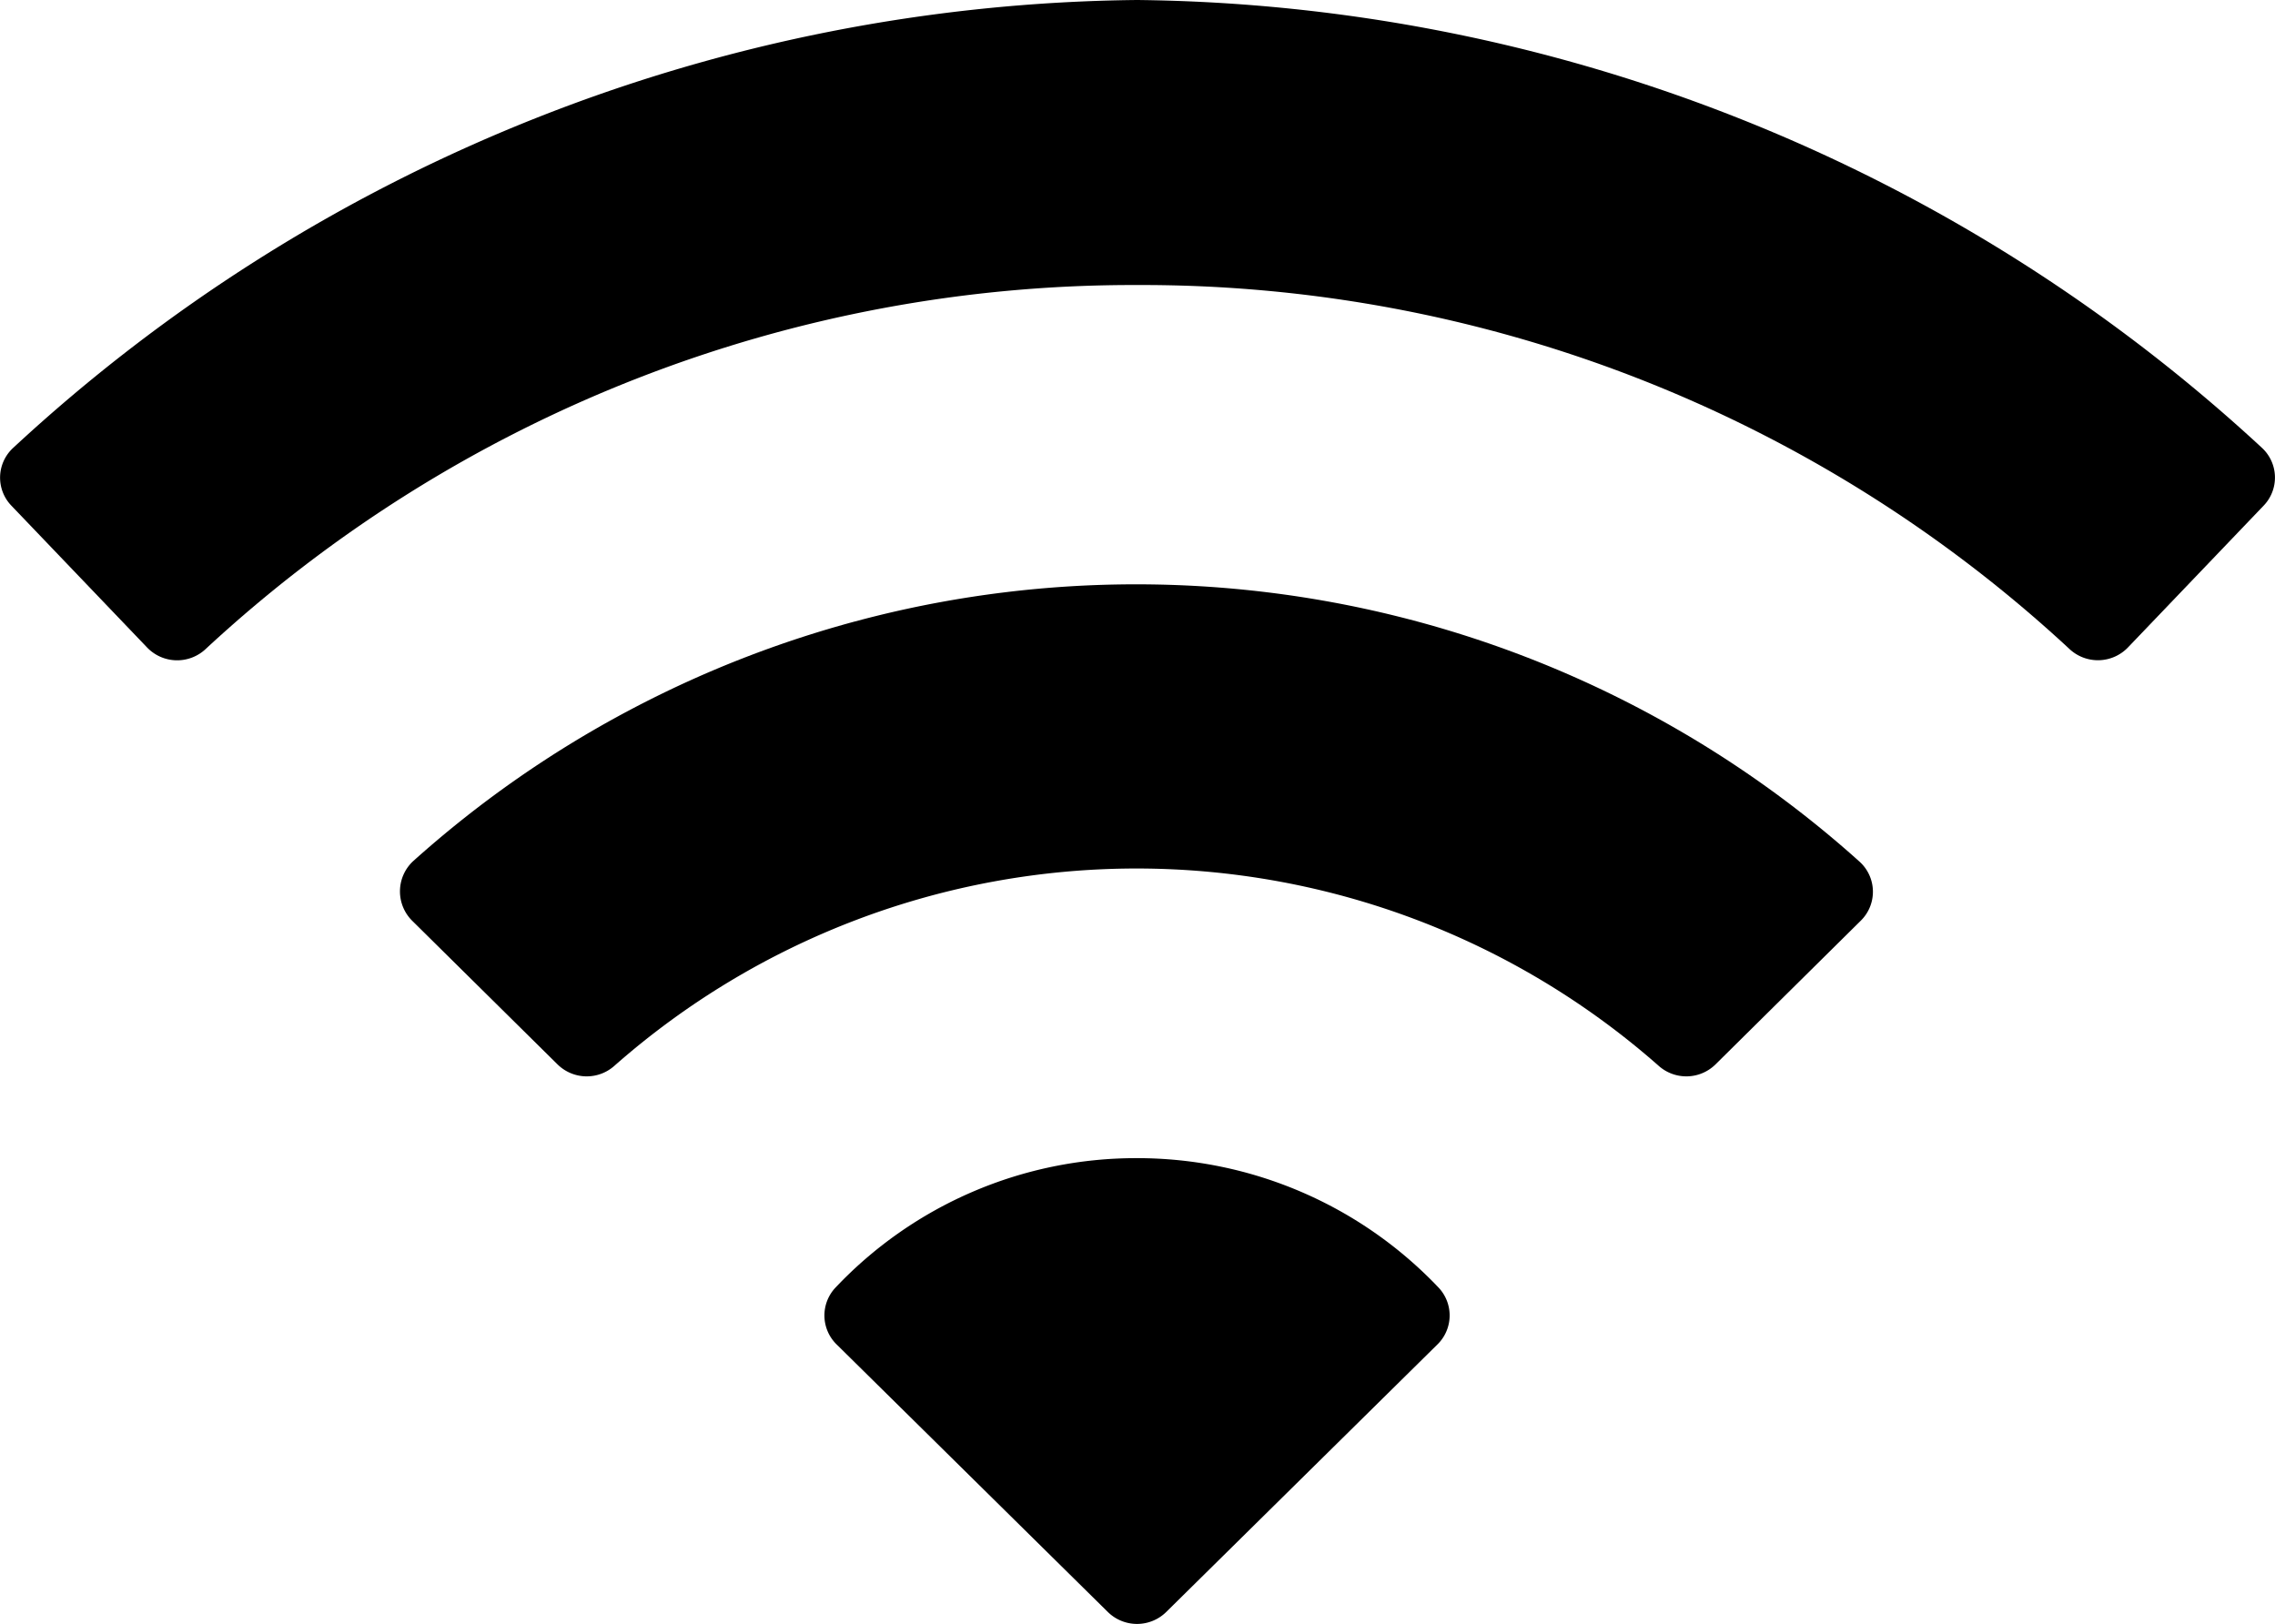 <svg xmlns="http://www.w3.org/2000/svg" width="31.521" height="22.5"><path data-name="Path 667" d="M15.754 0A23.244 23.244 0 00.18 6.209a.56.56 0 00-.021.8l1.877 1.962a.577.577 0 00.816.021A18.89 18.89 0 0115.761 3.95 18.89 18.89 0 0128.67 8.991a.577.577 0 00.816-.021l1.877-1.962a.561.561 0 00-.021-.8A23.306 23.306 0 0015.754 0z"/><path data-name="Path 668" d="M5.713 12.762l2.011 1.988a.576.576 0 00.788.021 10.937 10.937 0 0114.47 0 .576.576 0 00.788-.021l2.011-1.99a.562.562 0 00-.021-.823 14.994 14.994 0 00-20.039 0 .573.573 0 00-.008.825z"/><path data-name="Path 669" d="M15.754 16.05a5.729 5.729 0 00-4.177 1.793.562.562 0 00.014.788l3.755 3.705a.577.577 0 00.816 0l3.755-3.705a.562.562 0 00.014-.788 5.756 5.756 0 00-4.177-1.793z"/></svg>